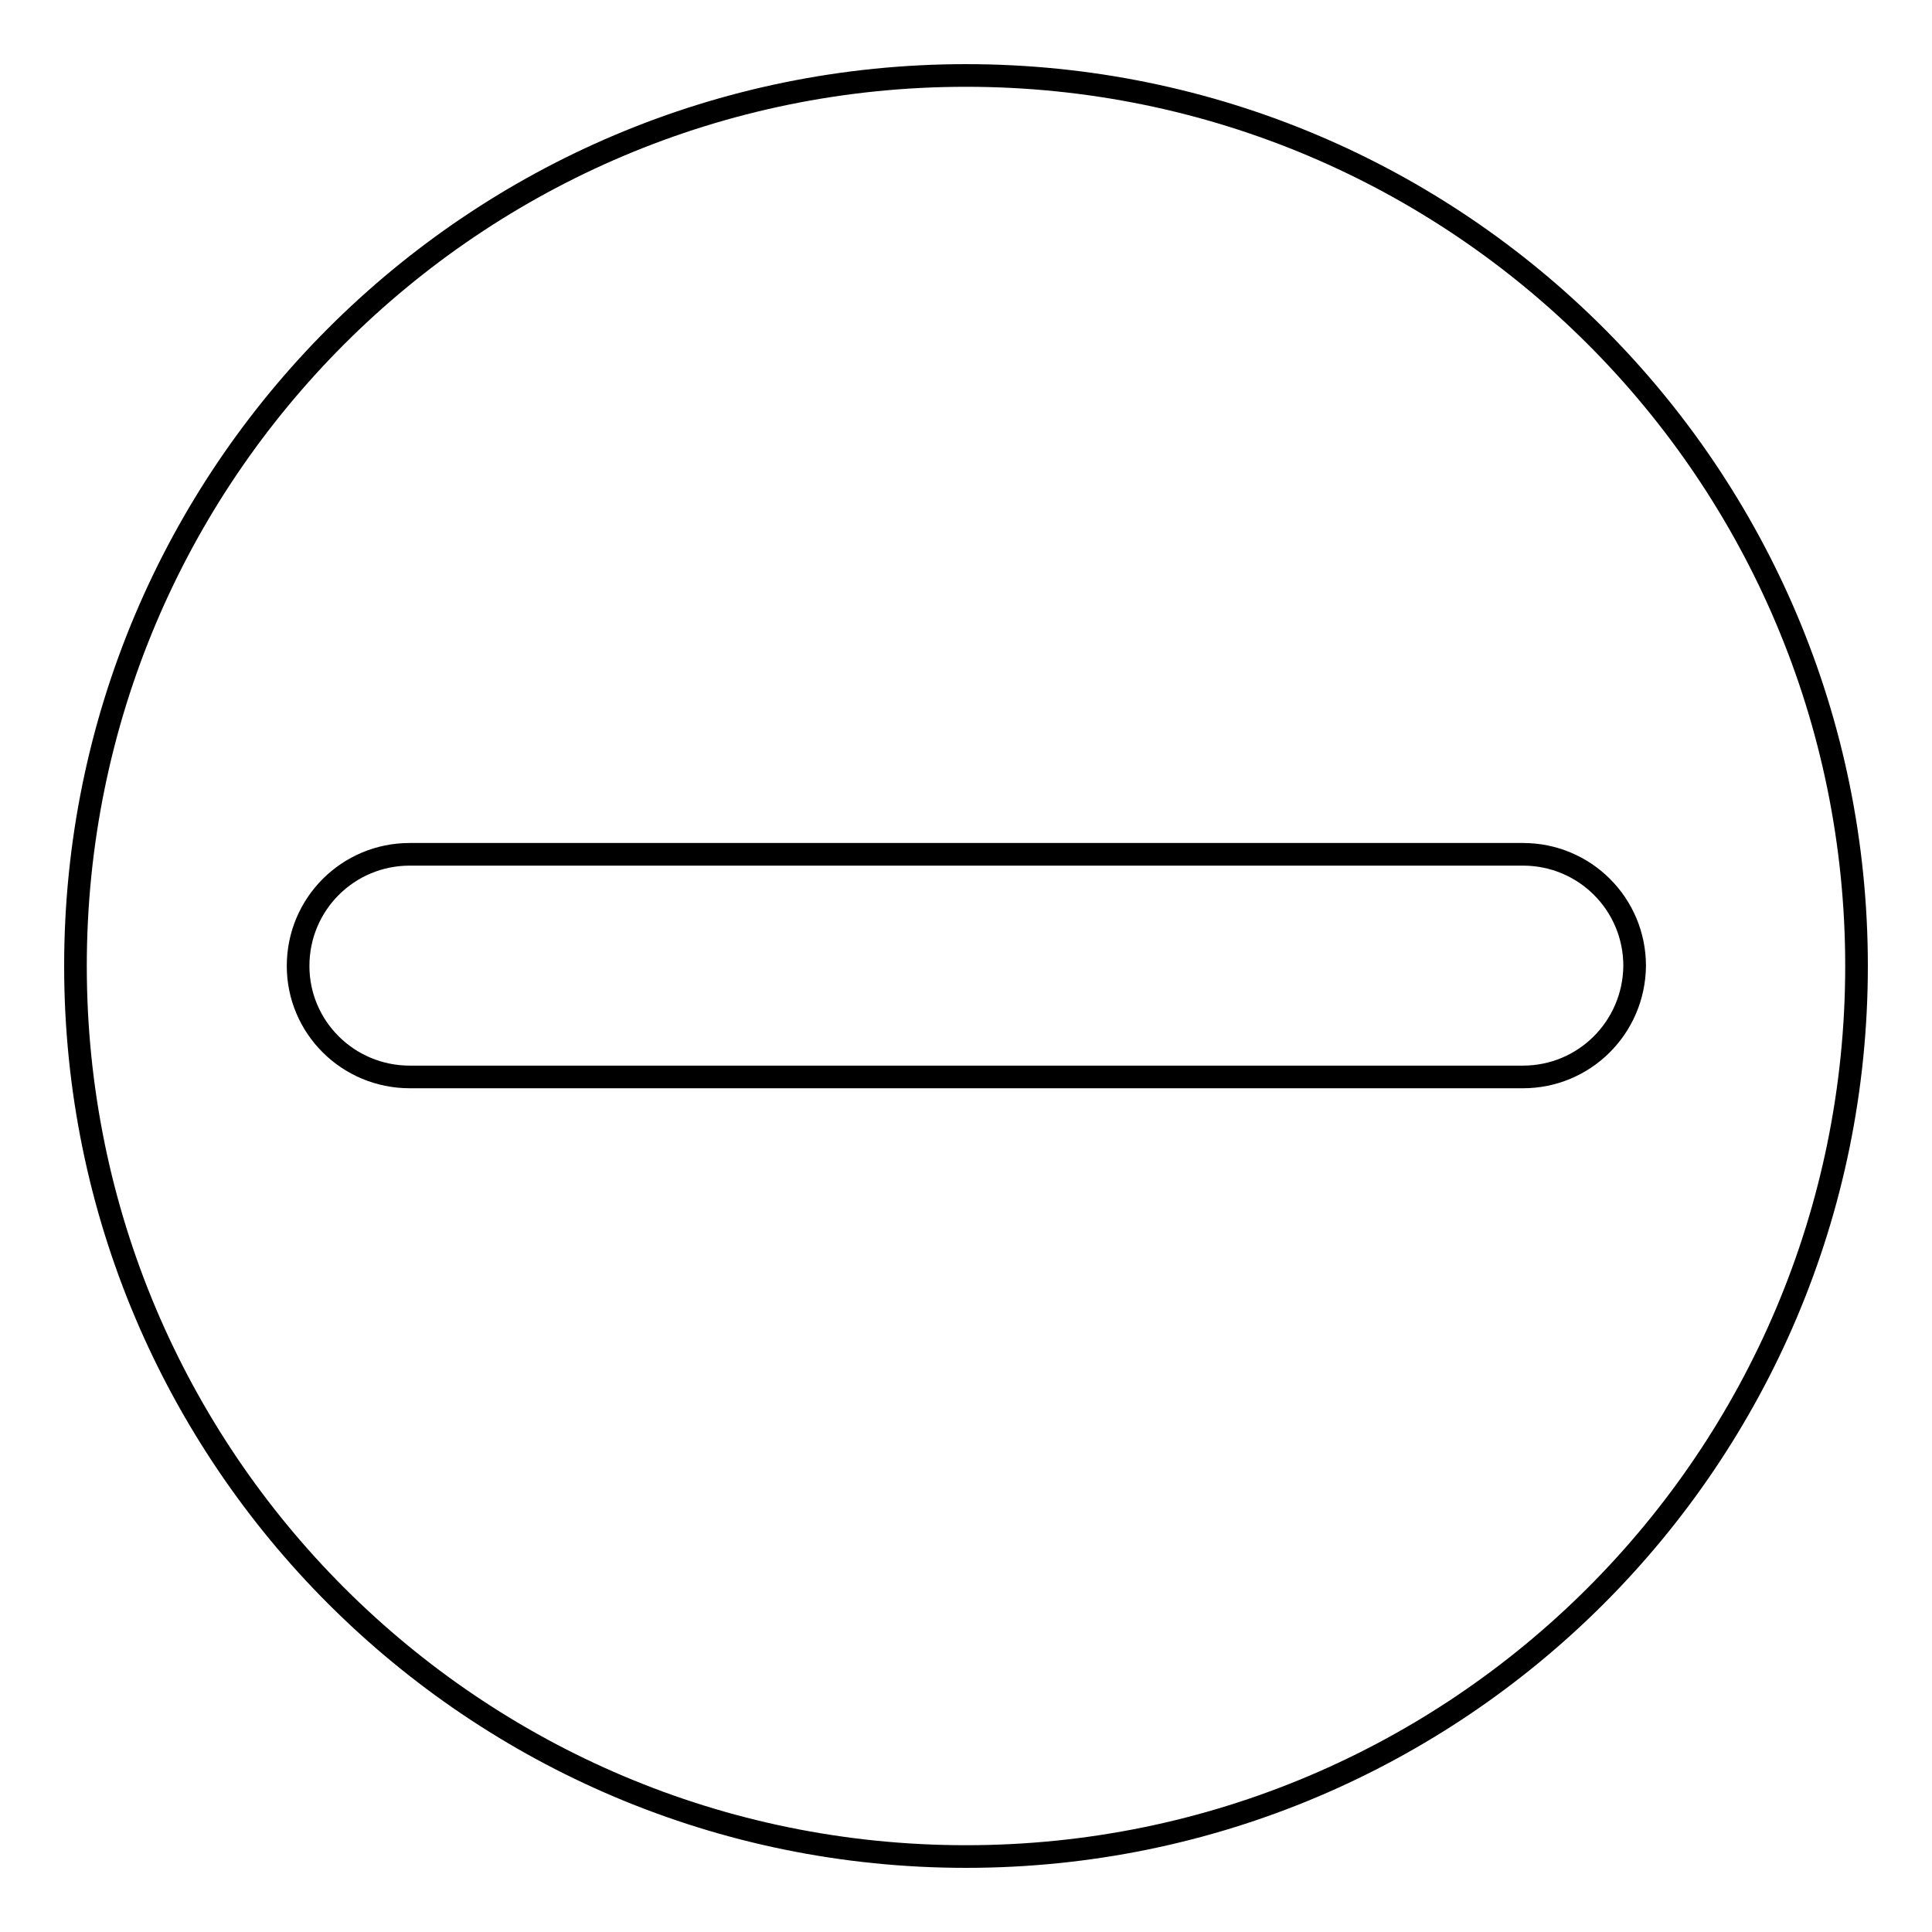 <?xml version="1.0" encoding="utf-8"?>
<!-- Svg Vector Icons : http://www.onlinewebfonts.com/icon -->
<!DOCTYPE svg PUBLIC "-//W3C//DTD SVG 1.1//EN" "http://www.w3.org/Graphics/SVG/1.1/DTD/svg11.dtd">
<svg version="1.1" xmlns="http://www.w3.org/2000/svg" xmlns:xlink="http://www.w3.org/1999/xlink" x="0px" y="0px" viewBox="0 0 256 256" enable-background="new 0 0 256 256" xml:space="preserve">
<g><g><path stroke-width="3" fill-opacity="0" stroke="#000000"  d="M128,10C62.8,10,10,62.8,10,128c0,65.2,52.8,118,118,118c65.2,0,118-52.8,118-118C246,62.8,193.2,10,128,10L128,10z M201.8,142.7H54.3c-8.2,0-14.8-6.6-14.8-14.7c0-8.2,6.6-14.8,14.8-14.8h147.5c8.2,0,14.8,6.6,14.8,14.8C216.5,136.2,209.9,142.7,201.8,142.7L201.8,142.7z"/></g></g>
</svg>